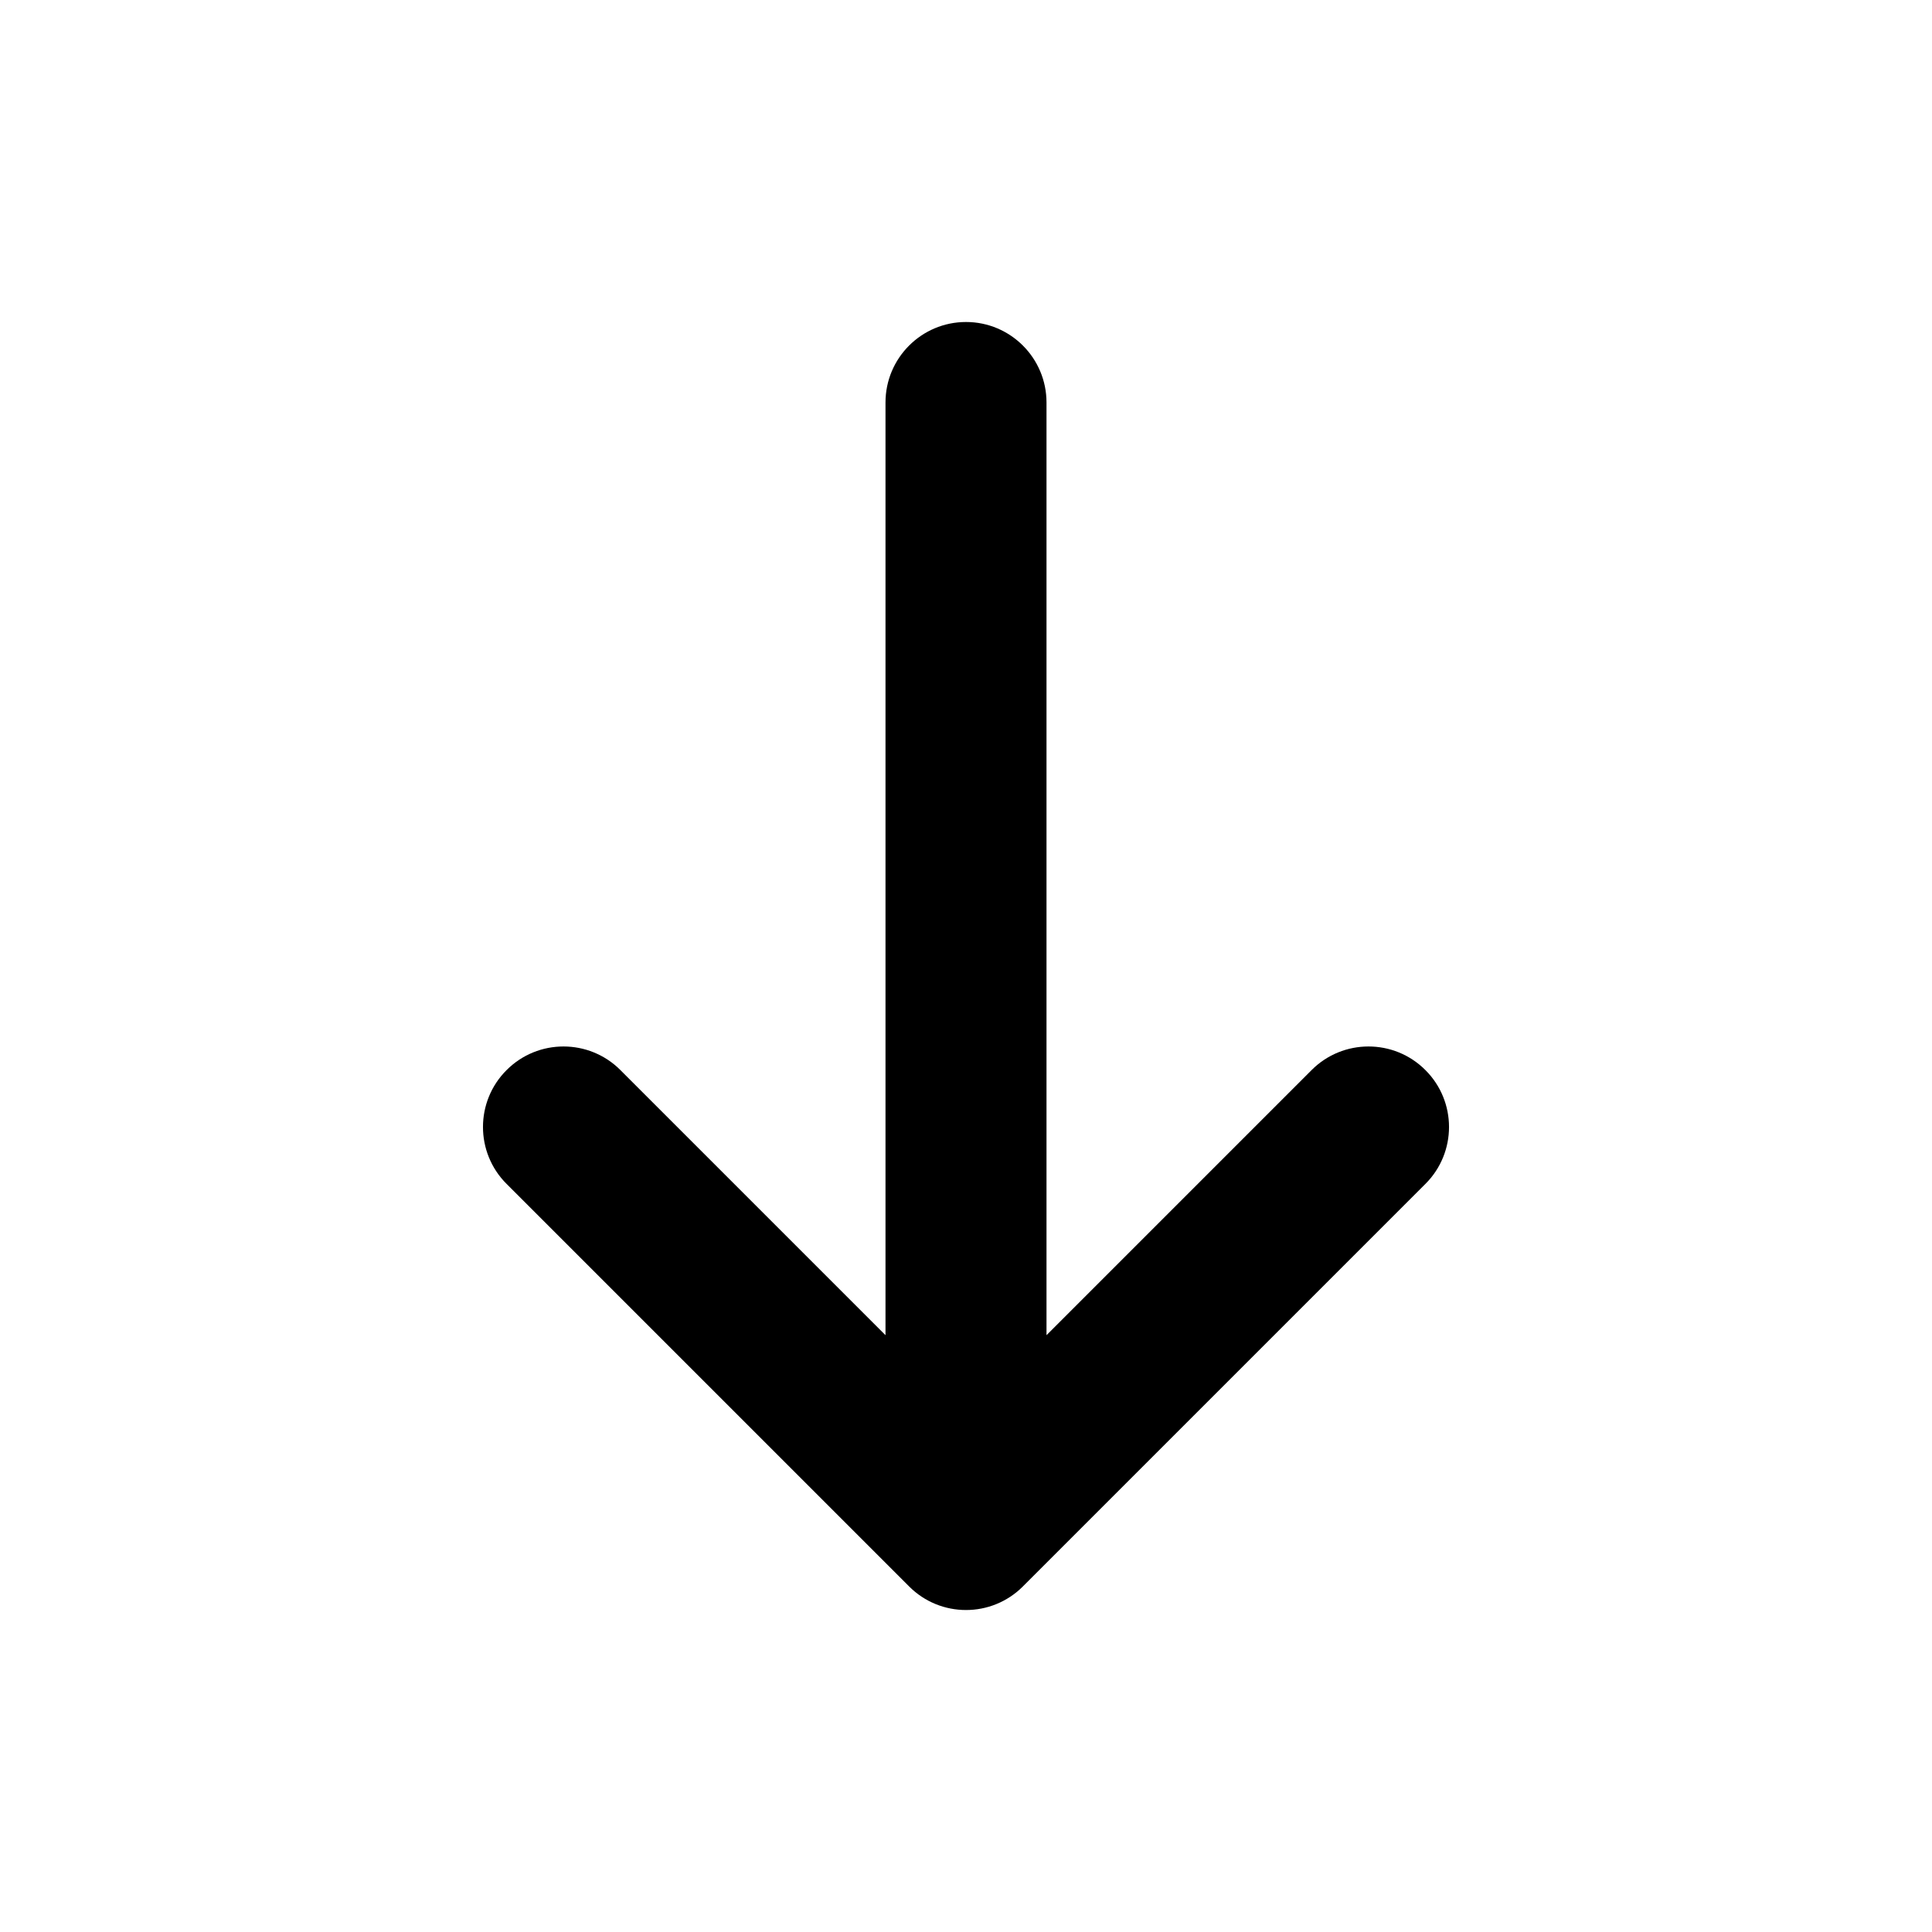 <?xml version="1.0" encoding="utf-8"?><!-- Uploaded to: SVG Repo, www.svgrepo.com, Generator: SVG Repo Mixer Tools -->
<svg width="800px" height="800px" viewBox="0 0 24 24" fill="none" xmlns="http://www.w3.org/2000/svg">
<path d="M11 16.586L7.707 13.293C7.317 12.902 6.683 12.902 6.293 13.293C5.902 13.683 5.902 14.317 6.293 14.707L11.293 19.707C11.683 20.098 12.317 20.098 12.707 19.707L17.707 14.707C18.098 14.317 18.098 13.683 17.707 13.293C17.317 12.902 16.683 12.902 16.293 13.293L13 16.586L13 5C13 4.448 12.552 4 12 4C11.448 4 11 4.448 11 5L11 16.586Z" fill="#000000"/>
</svg>